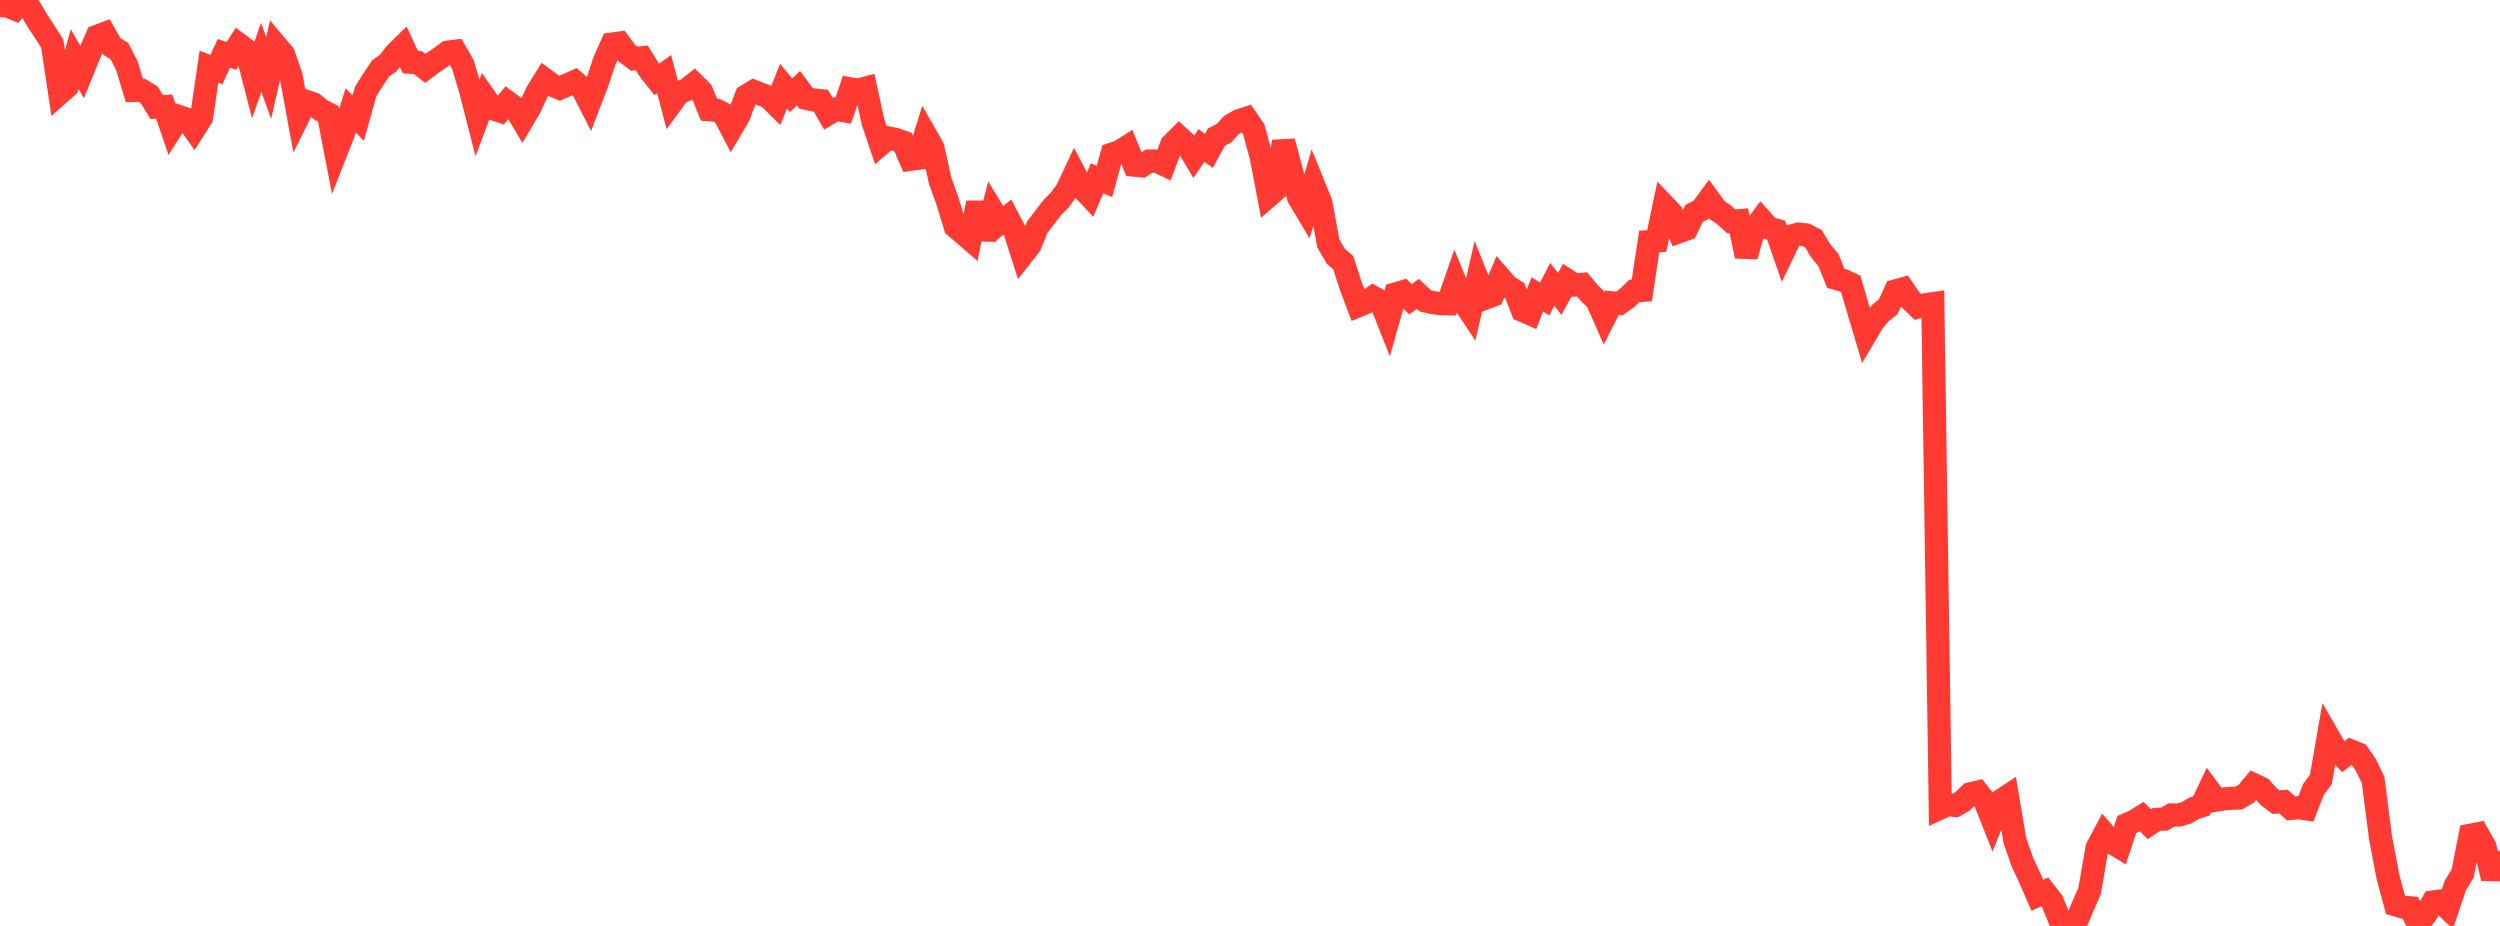 <?xml version="1.0" standalone="no"?>
<!DOCTYPE svg PUBLIC "-//W3C//DTD SVG 1.1//EN" "http://www.w3.org/Graphics/SVG/1.1/DTD/svg11.dtd">

<svg width="135" height="50" viewBox="0 0 135 50" preserveAspectRatio="none" 
  xmlns="http://www.w3.org/2000/svg"
  xmlns:xlink="http://www.w3.org/1999/xlink">


<polyline points="0.0, 0.318 0.403, 0.316 0.806, 0.486 1.209, 0.0 1.612, 0.425 2.015, 1.11 2.418, 1.723 2.821, 2.355 3.224, 5.031 3.627, 4.674 4.03, 3.193 4.433, 3.889 4.836, 2.899 5.239, 1.963 5.642, 1.81 6.045, 2.513 6.448, 2.758 6.851, 3.548 7.254, 4.882 7.657, 4.875 8.06, 5.123 8.463, 5.782 8.866, 5.757 9.269, 6.933 9.672, 6.295 10.075, 6.433 10.478, 6.991 10.881, 6.358 11.284, 3.601 11.687, 3.756 12.09, 2.881 12.493, 3.021 12.896, 2.396 13.299, 2.697 13.701, 4.246 14.104, 3.097 14.507, 4.212 14.91, 2.461 15.313, 2.94 15.716, 4.09 16.119, 6.281 16.522, 5.471 16.925, 5.604 17.328, 5.939 17.731, 6.149 18.134, 8.245 18.537, 7.223 18.94, 5.96 19.343, 6.384 19.746, 4.939 20.149, 4.299 20.552, 3.693 20.955, 3.415 21.358, 2.89 21.761, 2.494 22.164, 3.36 22.567, 3.379 22.97, 3.69 23.373, 3.385 23.776, 3.119 24.179, 2.816 24.582, 2.765 24.985, 3.461 25.388, 4.785 25.791, 6.356 26.194, 5.279 26.597, 5.859 27.0, 5.999 27.403, 5.513 27.806, 5.81 28.209, 6.491 28.612, 5.809 29.015, 4.944 29.418, 4.297 29.821, 4.594 30.224, 4.765 30.627, 4.589 31.03, 4.407 31.433, 4.753 31.836, 5.542 32.239, 4.494 32.642, 3.286 33.045, 2.379 33.448, 2.324 33.851, 2.874 34.254, 3.173 34.657, 3.124 35.06, 3.78 35.463, 4.289 35.866, 4.004 36.269, 5.548 36.672, 4.995 37.075, 4.85 37.478, 4.53 37.881, 4.928 38.284, 5.924 38.687, 5.95 39.09, 6.163 39.493, 6.936 39.896, 6.255 40.299, 5.18 40.701, 4.935 41.104, 5.093 41.507, 5.247 41.91, 5.649 42.313, 4.655 42.716, 5.143 43.119, 4.768 43.522, 5.306 43.925, 5.395 44.328, 5.435 44.731, 6.141 45.134, 5.9 45.537, 5.972 45.94, 4.797 46.343, 4.865 46.746, 4.757 47.149, 6.606 47.552, 7.793 47.955, 7.447 48.358, 7.527 48.761, 7.67 49.164, 8.605 49.567, 8.549 49.97, 7.265 50.373, 7.971 50.776, 9.787 51.179, 10.903 51.582, 12.234 51.985, 12.574 52.388, 12.923 52.791, 10.955 53.194, 12.904 53.597, 11.376 54.0, 12.035 54.403, 11.726 54.806, 12.499 55.209, 13.761 55.612, 13.247 56.015, 12.263 56.418, 11.736 56.821, 11.211 57.224, 10.812 57.627, 10.246 58.03, 9.385 58.433, 10.149 58.836, 10.58 59.239, 9.631 59.642, 9.795 60.045, 8.325 60.448, 8.189 60.851, 7.937 61.254, 8.919 61.657, 8.955 62.06, 8.694 62.463, 8.701 62.866, 8.891 63.269, 7.809 63.672, 7.408 64.075, 7.778 64.478, 8.451 64.881, 7.855 65.284, 8.147 65.687, 7.405 66.09, 7.197 66.493, 6.756 66.896, 6.522 67.299, 6.39 67.701, 6.982 68.104, 8.461 68.507, 10.577 68.91, 10.226 69.313, 7.642 69.716, 9.139 70.119, 10.65 70.522, 11.328 70.925, 9.96 71.328, 10.949 71.731, 13.148 72.134, 13.84 72.537, 14.187 72.94, 15.436 73.343, 16.512 73.746, 16.348 74.149, 16.052 74.552, 16.279 74.955, 17.294 75.358, 15.873 75.761, 15.755 76.164, 16.162 76.567, 15.869 76.97, 16.249 77.373, 16.342 77.776, 16.4 78.179, 16.404 78.582, 15.244 78.985, 16.229 79.388, 16.839 79.791, 15.094 80.194, 16.104 80.597, 15.953 81.0, 14.992 81.403, 15.453 81.806, 15.71 82.209, 16.757 82.612, 16.936 83.015, 15.896 83.418, 16.143 83.821, 15.354 84.224, 15.871 84.627, 15.134 85.03, 15.393 85.433, 15.357 85.836, 15.838 86.239, 16.228 86.642, 17.147 87.045, 16.351 87.448, 16.386 87.851, 16.098 88.254, 15.714 88.657, 15.683 89.06, 13.044 89.463, 13.013 89.866, 11.097 90.269, 11.521 90.672, 12.511 91.075, 12.365 91.478, 11.529 91.881, 11.315 92.284, 10.766 92.687, 11.321 93.09, 11.588 93.493, 11.957 93.896, 11.92 94.299, 13.836 94.701, 12.405 95.104, 11.859 95.507, 12.312 95.91, 12.429 96.313, 13.587 96.716, 12.751 97.119, 12.641 97.522, 12.683 97.925, 12.892 98.328, 13.554 98.731, 14.037 99.134, 15.028 99.537, 15.145 99.94, 15.331 100.343, 16.702 100.746, 18.055 101.149, 17.376 101.552, 16.895 101.955, 16.58 102.358, 15.708 102.761, 15.596 103.164, 16.182 103.567, 16.573 103.97, 16.455 104.373, 16.398 104.776, 43.633 105.179, 43.448 105.582, 43.498 105.985, 43.269 106.388, 42.87 106.791, 42.774 107.194, 43.278 107.597, 44.291 108.0, 43.265 108.403, 42.998 108.806, 45.407 109.209, 46.552 109.612, 47.418 110.015, 48.347 110.418, 48.159 110.821, 48.679 111.224, 49.668 111.627, 49.819 112.03, 50.0 112.433, 49.035 112.836, 48.122 113.239, 45.79 113.642, 45.031 114.045, 45.493 114.448, 45.74 114.851, 44.522 115.254, 44.344 115.657, 44.093 116.06, 44.509 116.463, 44.243 116.866, 44.236 117.269, 44.005 117.672, 44.01 118.075, 43.893 118.478, 43.644 118.881, 43.52 119.284, 42.667 119.687, 43.205 120.09, 43.14 120.493, 43.11 120.896, 43.092 121.299, 42.858 121.701, 42.376 122.104, 42.564 122.507, 43.016 122.91, 43.315 123.313, 43.286 123.716, 43.653 124.119, 43.614 124.522, 43.675 124.925, 42.63 125.328, 42.088 125.731, 39.773 126.134, 40.472 126.537, 40.867 126.94, 40.55 127.343, 40.712 127.746, 41.289 128.149, 42.118 128.552, 45.261 128.955, 47.374 129.358, 48.861 129.761, 48.983 130.164, 49.023 130.567, 49.884 130.97, 49.413 131.373, 48.711 131.776, 48.653 132.179, 49.04 132.582, 47.834 132.985, 47.16 133.388, 45.107 133.791, 45.028 134.194, 45.745 134.597, 47.432 135.0, 45.964" fill="none" stroke="#ff3a33" stroke-width="1.25"/>

</svg>